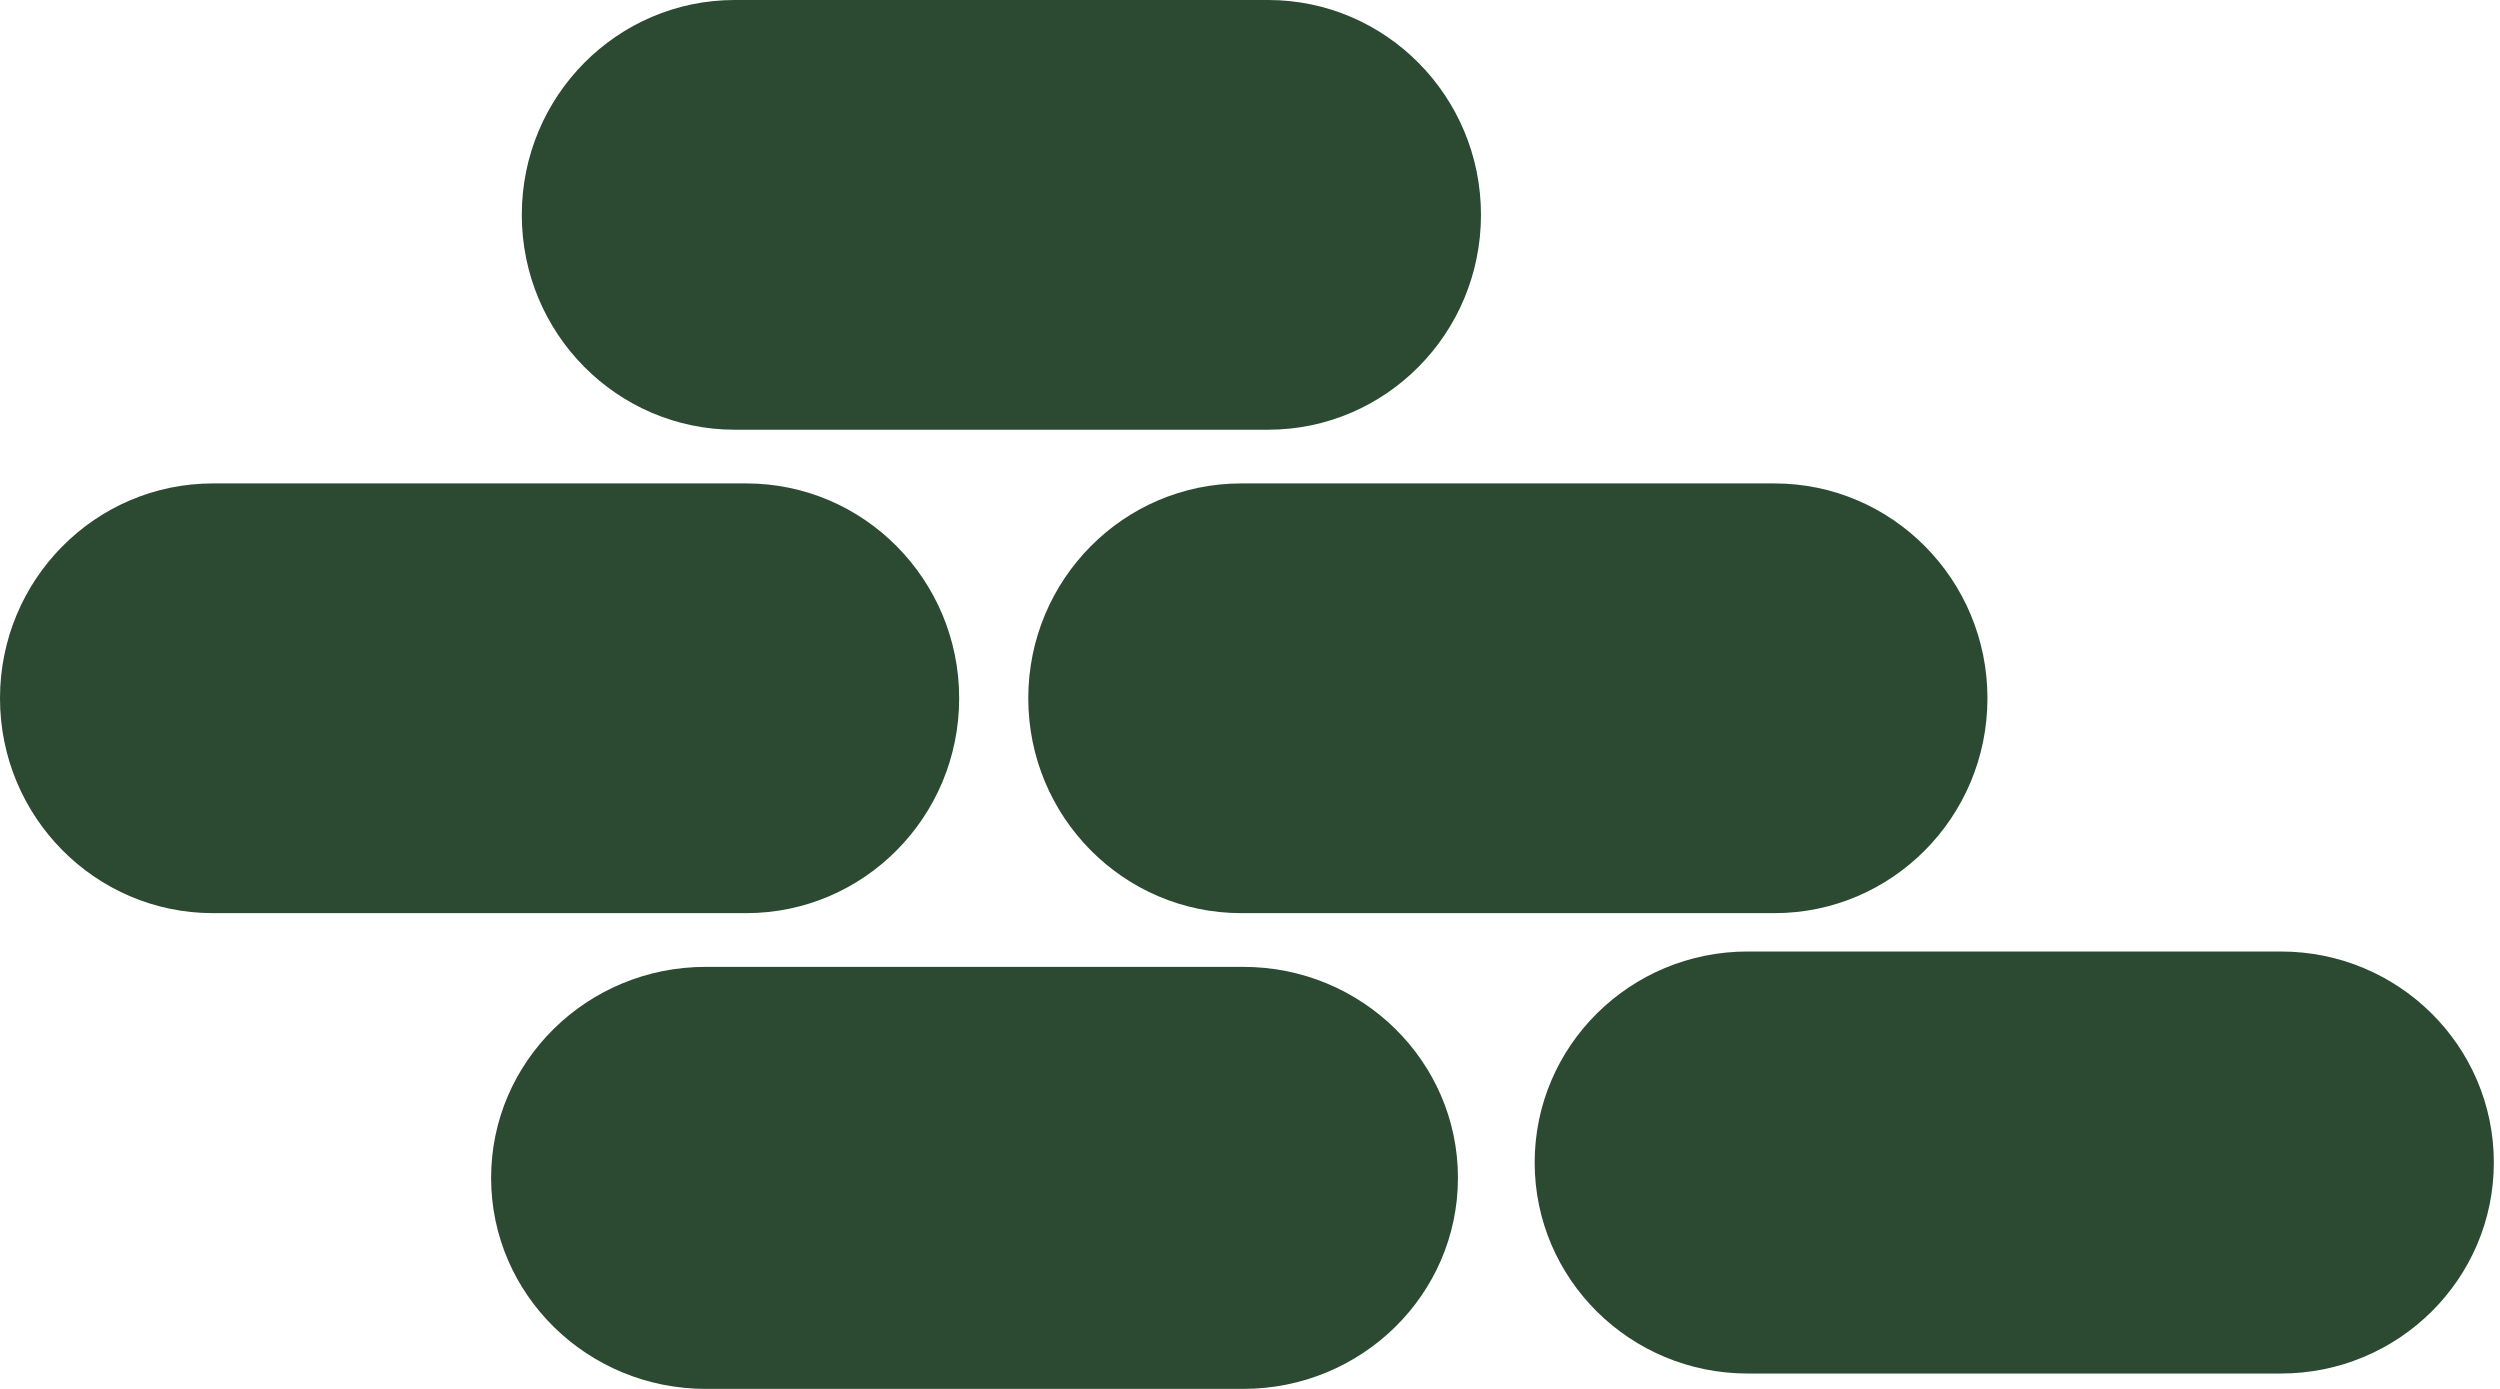 <svg width="90" height="50" viewBox="0 0 90 50" fill="none" xmlns="http://www.w3.org/2000/svg">
<path d="M44.757 34.807H25.408C21.14 34.807 17.68 38.207 17.68 42.402V42.404C17.68 46.599 21.14 50 25.408 50H44.757C49.026 50 52.486 46.599 52.486 42.404V42.402C52.486 38.207 49.026 34.807 44.757 34.807Z" fill="#2C4931"/>
<path d="M82.111 34.254H62.915C58.681 34.254 55.248 37.655 55.248 41.85V41.851C55.248 46.046 58.681 49.447 62.915 49.447H82.111C86.345 49.447 89.778 46.046 89.778 41.851V41.85C89.778 37.655 86.345 34.254 82.111 34.254Z" fill="#2C4931"/>
<path d="M63.88 17.403H44.685C40.45 17.403 37.018 20.866 37.018 25.137V25.139C37.018 29.41 40.45 32.873 44.685 32.873H63.88C68.115 32.873 71.548 29.41 71.548 25.139V25.137C71.548 20.866 68.115 17.403 63.88 17.403Z" fill="#2C4931"/>
<path d="M26.863 17.403H7.667C3.433 17.403 0 20.866 0 25.137V25.139C0 29.41 3.433 32.873 7.667 32.873H26.863C31.097 32.873 34.53 29.41 34.53 25.139V25.137C34.53 20.866 31.097 17.403 26.863 17.403Z" fill="#2C4931"/>
<path d="M45.648 0H26.453C22.218 0 18.785 3.463 18.785 7.734V7.736C18.785 12.007 22.218 15.47 26.453 15.47H45.648C49.883 15.47 53.315 12.007 53.315 7.736V7.734C53.315 3.463 49.883 0 45.648 0Z" fill="#2C4931"/>
</svg>
